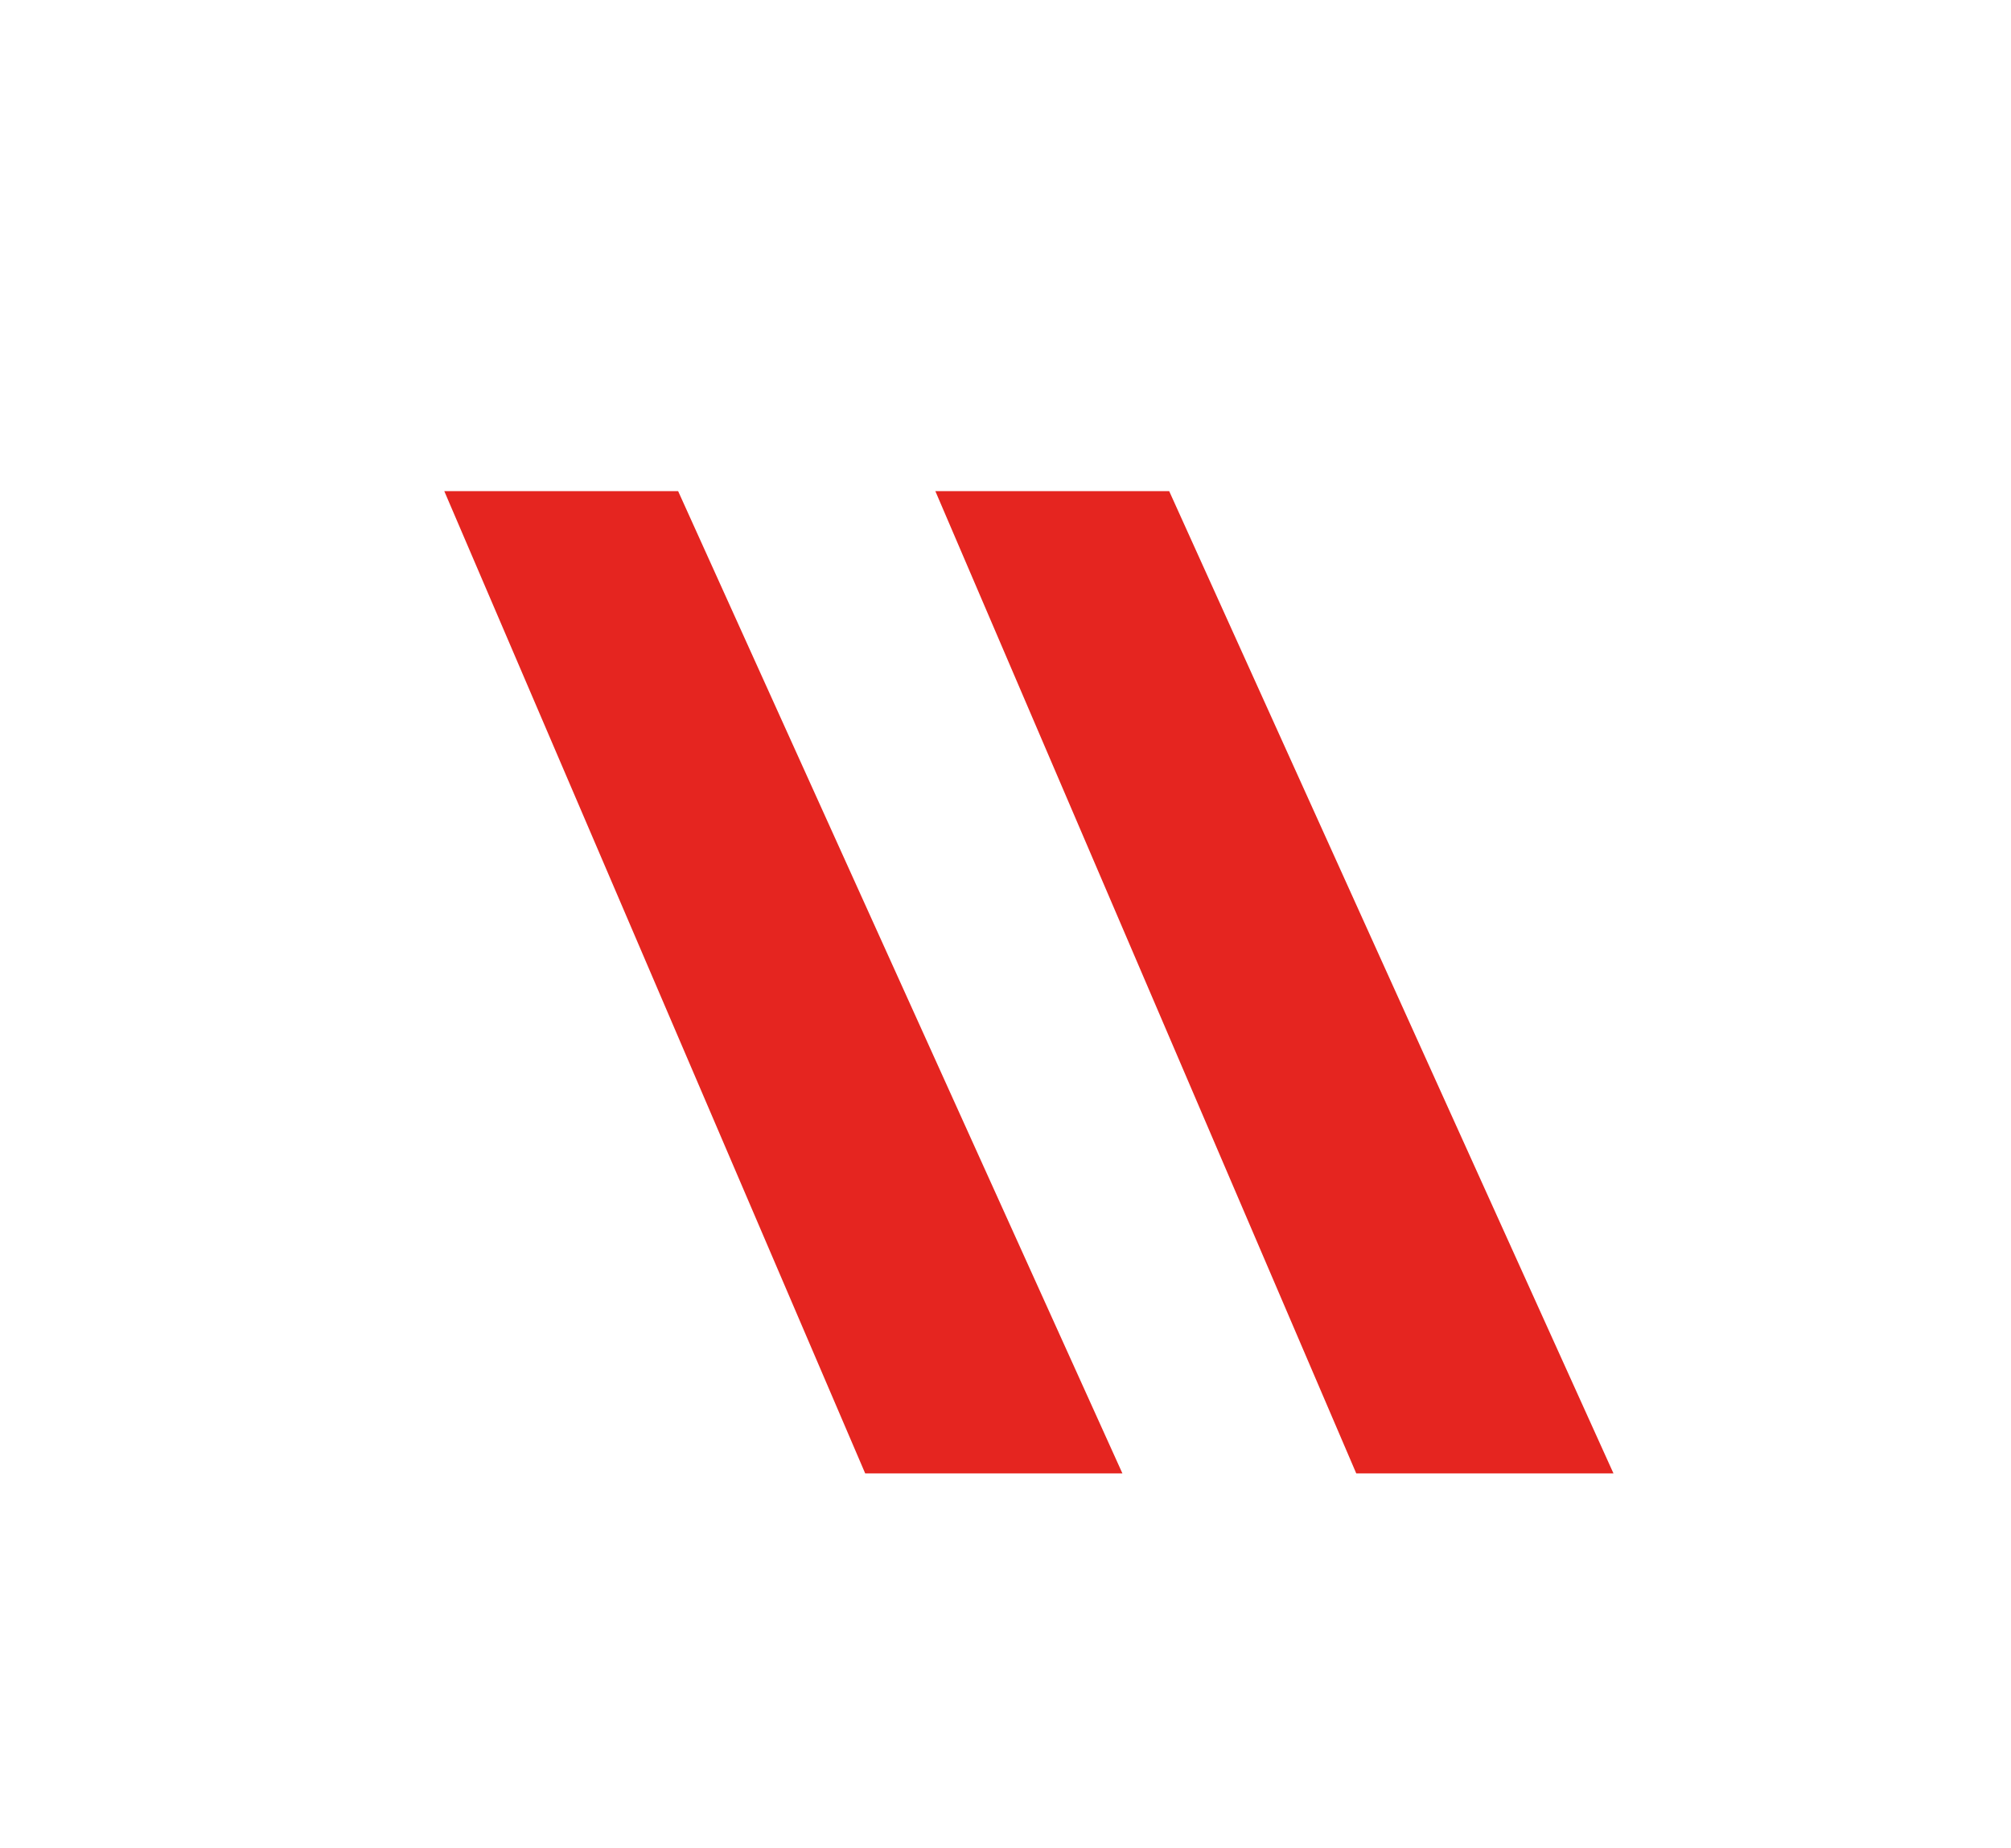 <?xml version="1.0" encoding="utf-8"?>
<!-- Generator: Adobe Illustrator 21.0.2, SVG Export Plug-In . SVG Version: 6.00 Build 0)  -->
<svg version="1.1" id="Capa_1" xmlns="http://www.w3.org/2000/svg" xmlns:xlink="http://www.w3.org/1999/xlink" x="0px" y="0px"
	 viewBox="0 0 8.6 7.9" style="enable-background:new 0 0 8.6 7.9;" xml:space="preserve">
<style type="text/css">
	.st0{fill:#E52520;}
</style>
<polygon id="XMLID_6_" class="st0" points="4.8,6.3 2.9,2.1 1.9,2.1 3.7,6.3 "/>
<polygon id="XMLID_5_" class="st0" points="6.9,6.3 5,2.1 4,2.1 5.8,6.3 "/>
</svg>
